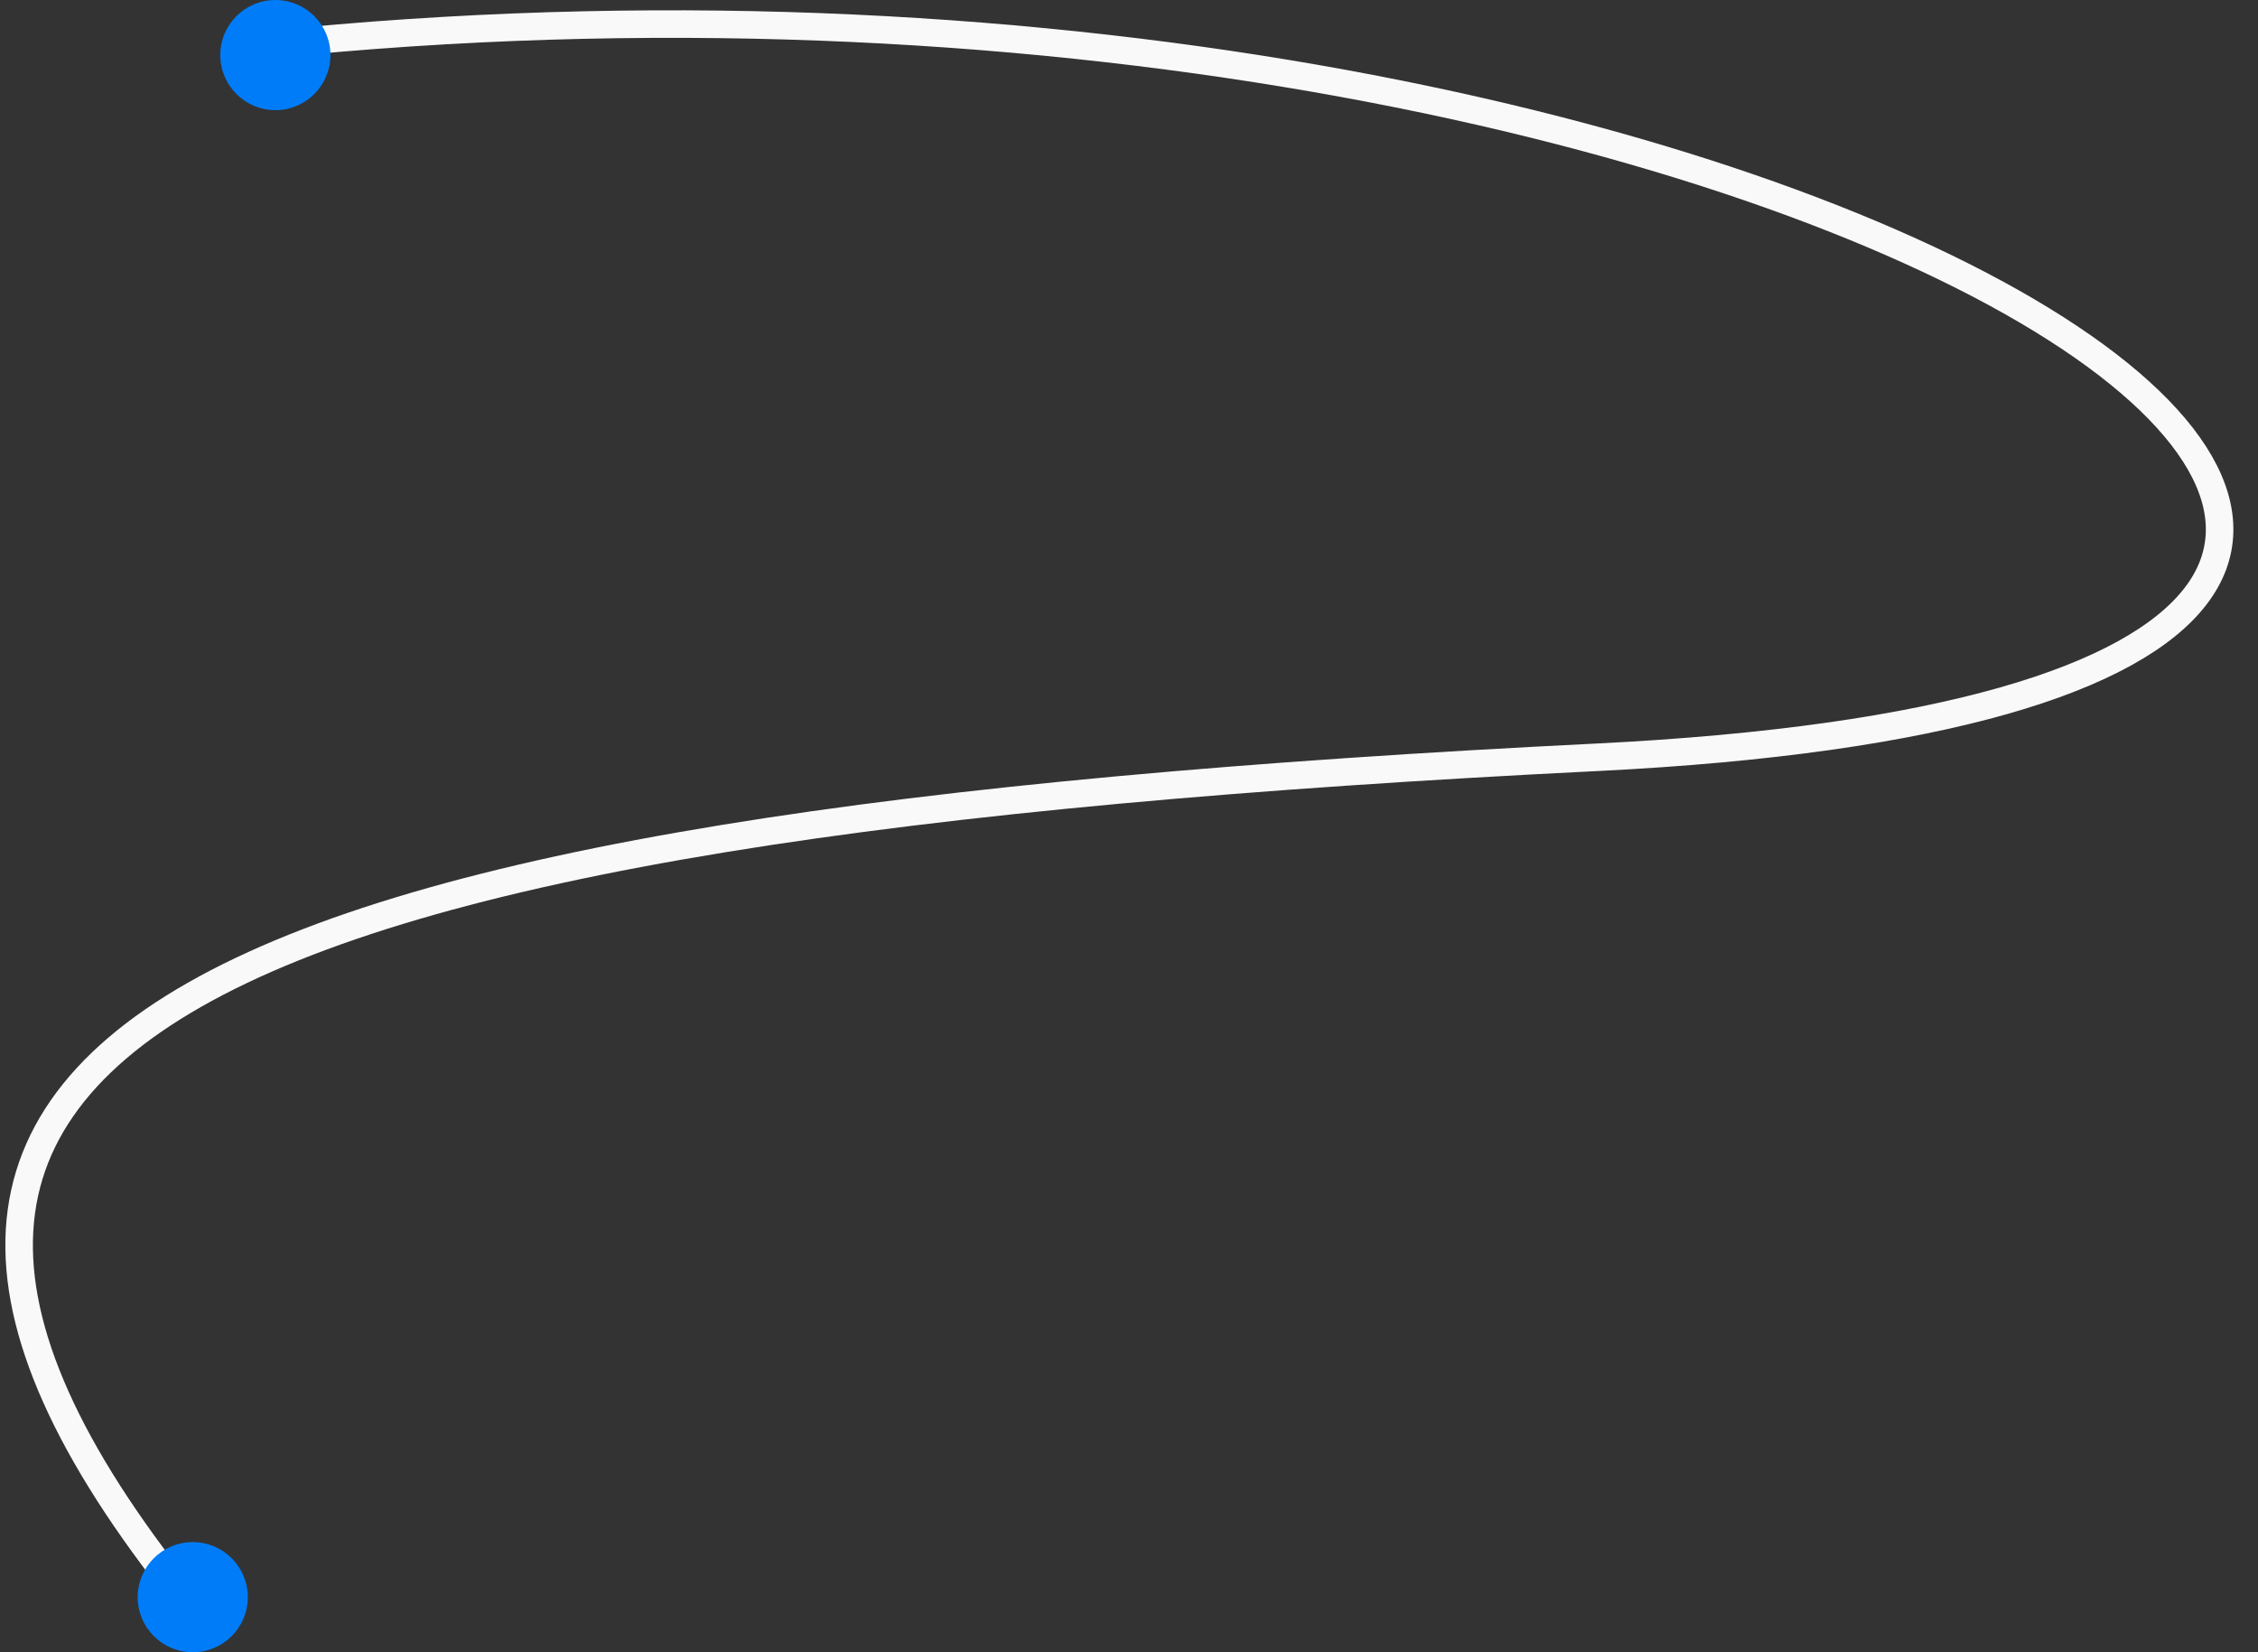 <svg width="82" height="60" viewBox="0 0 82 60" fill="none" xmlns="http://www.w3.org/2000/svg">
<rect x="0" y="0" width="82" height="60" fill="#333333" stroke="none"/>
<path d="M11 1.5C66.251 -3.686 108.5 25 58 27.5C7.5 30 -10.5 37.5 7.5 59" stroke="#F9F9F9" stroke-linecap="round"/>
<circle cx="10" cy="2" r="2" fill="#007CF8"/>
<circle cx="7" cy="58" r="2" fill="#007CF8"/>
</svg>
